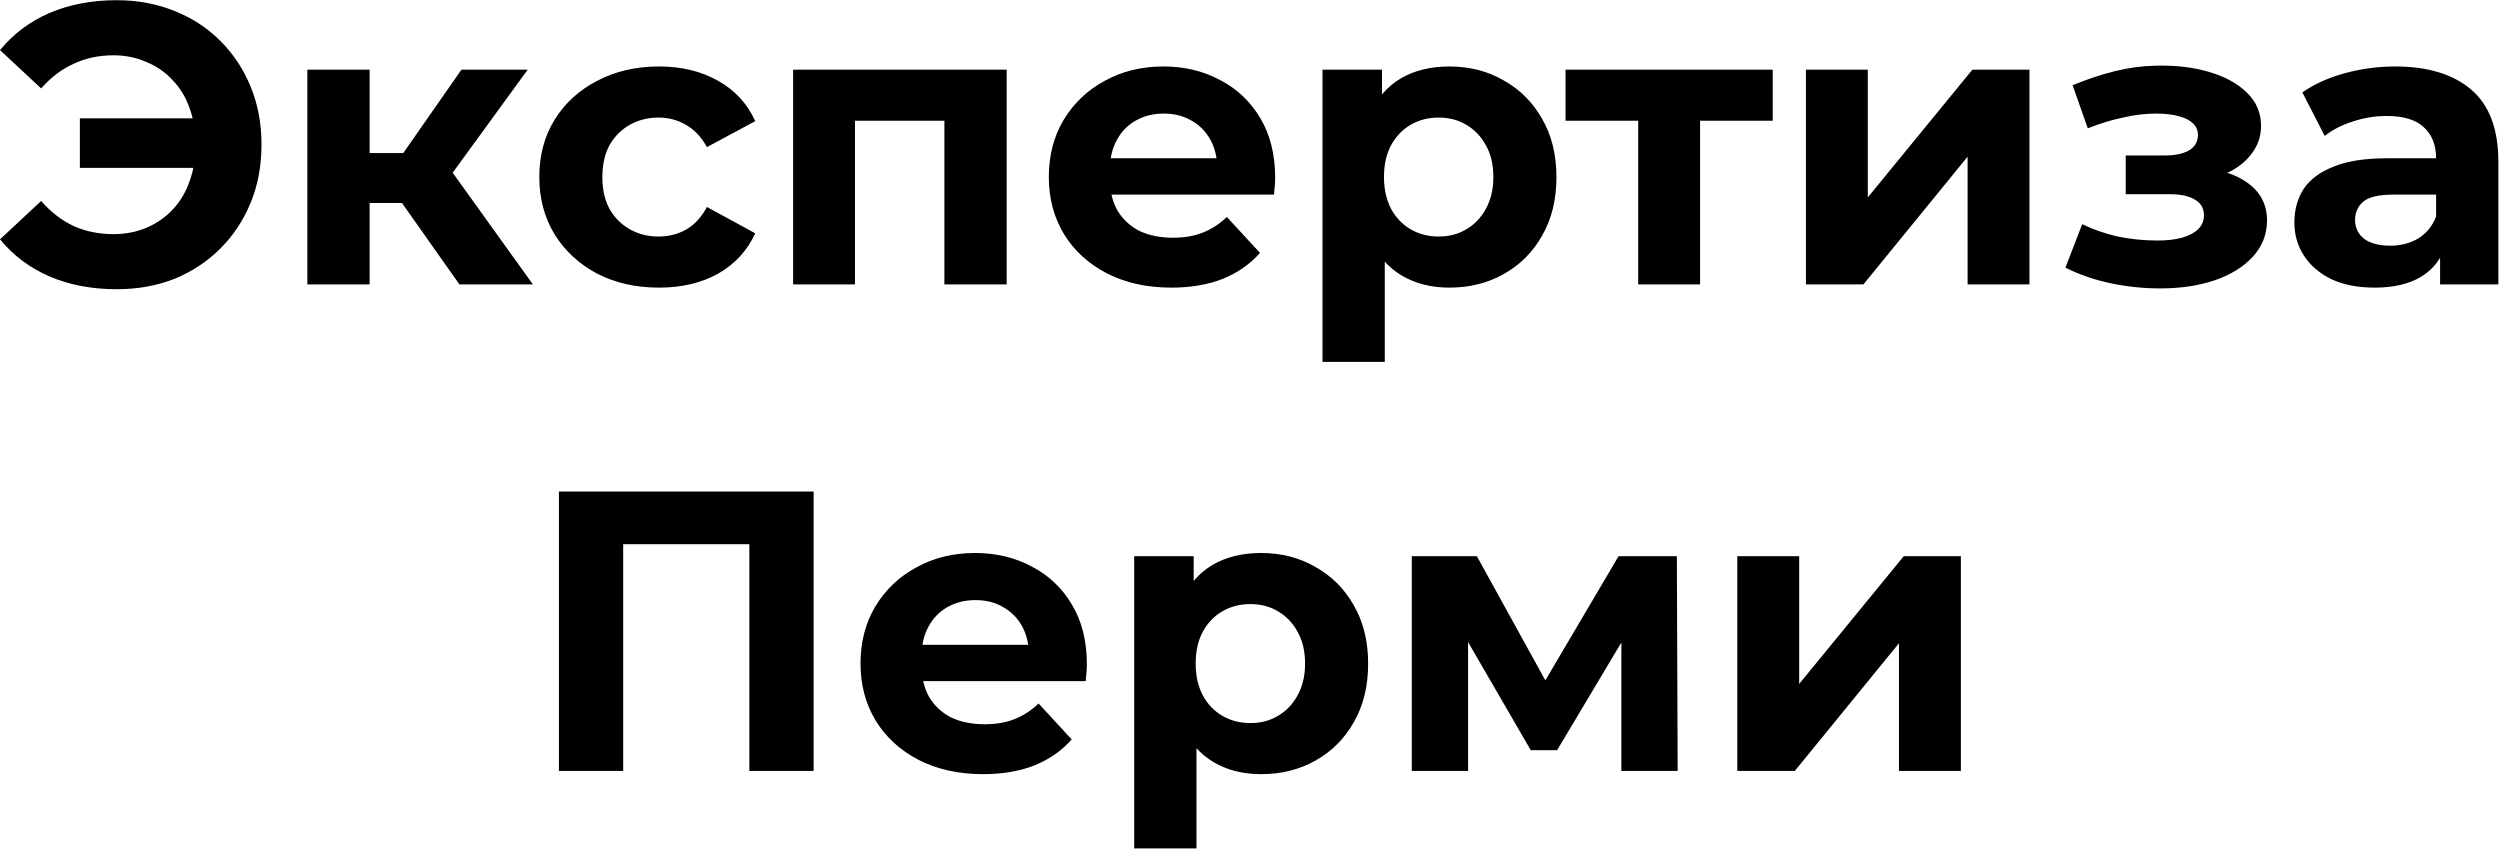 <?xml version="1.0" encoding="UTF-8"?> <svg xmlns="http://www.w3.org/2000/svg" width="1002" height="341" viewBox="0 0 1002 341" fill="none"> <path d="M32.009 67.28V47.44H87.369V67.28H32.009ZM46.729 0.08C55.155 0.08 62.889 1.52 69.929 4.4C76.969 7.173 83.102 11.173 88.329 16.4C93.555 21.627 97.609 27.76 100.489 34.8C103.369 41.84 104.809 49.573 104.809 58C104.809 66.427 103.369 74.16 100.489 81.2C97.609 88.24 93.555 94.373 88.329 99.6C83.102 104.827 76.969 108.88 69.929 111.76C62.889 114.533 55.155 115.92 46.729 115.92C36.809 115.92 27.849 114.213 19.849 110.8C11.955 107.387 5.342 102.427 0.009 95.92L16.489 80.56C20.435 85.04 24.809 88.4 29.609 90.64C34.409 92.773 39.689 93.84 45.449 93.84C50.249 93.84 54.675 92.987 58.729 91.28C62.889 89.467 66.409 87.013 69.289 83.92C72.275 80.72 74.515 76.933 76.009 72.56C77.609 68.187 78.409 63.333 78.409 58C78.409 52.667 77.609 47.813 76.009 43.44C74.515 39.067 72.275 35.333 69.289 32.24C66.409 29.04 62.889 26.587 58.729 24.88C54.675 23.067 50.249 22.16 45.449 22.16C39.689 22.16 34.409 23.28 29.609 25.52C24.809 27.653 20.435 30.96 16.489 35.44L0.009 20.08C5.342 13.573 11.955 8.613 19.849 5.2C27.849 1.787 36.809 0.08 46.729 0.08ZM184.148 114L155.348 73.2L175.668 61.2L213.588 114H184.148ZM123.188 114V27.92H148.148V114H123.188ZM140.788 81.36V61.36H170.868V81.36H140.788ZM178.068 73.84L154.708 71.28L184.948 27.92H211.508L178.068 73.84ZM264.148 115.28C254.868 115.28 246.601 113.413 239.348 109.68C232.094 105.84 226.388 100.56 222.228 93.84C218.174 87.12 216.148 79.493 216.148 70.96C216.148 62.32 218.174 54.693 222.228 48.08C226.388 41.36 232.094 36.133 239.348 32.4C246.601 28.56 254.868 26.64 264.148 26.64C273.214 26.64 281.108 28.56 287.828 32.4C294.548 36.133 299.508 41.52 302.708 48.56L283.348 58.96C281.108 54.907 278.281 51.92 274.868 50C271.561 48.08 267.934 47.12 263.988 47.12C259.721 47.12 255.881 48.08 252.468 50C249.054 51.92 246.334 54.64 244.308 58.16C242.388 61.68 241.428 65.947 241.428 70.96C241.428 75.973 242.388 80.24 244.308 83.76C246.334 87.28 249.054 90 252.468 91.92C255.881 93.84 259.721 94.8 263.988 94.8C267.934 94.8 271.561 93.893 274.868 92.08C278.281 90.16 281.108 87.12 283.348 82.96L302.708 93.52C299.508 100.453 294.548 105.84 287.828 109.68C281.108 113.413 273.214 115.28 264.148 115.28ZM317.875 114V27.92H403.475V114H378.515V42.8L384.115 48.4H337.075L342.675 42.8V114H317.875ZM469.486 115.28C459.673 115.28 451.033 113.36 443.566 109.52C436.206 105.68 430.5 100.453 426.446 93.84C422.393 87.12 420.366 79.493 420.366 70.96C420.366 62.32 422.34 54.693 426.286 48.08C430.34 41.36 435.833 36.133 442.766 32.4C449.7 28.56 457.54 26.64 466.286 26.64C474.713 26.64 482.286 28.453 489.006 32.08C495.833 35.6 501.22 40.72 505.166 47.44C509.113 54.053 511.086 62 511.086 71.28C511.086 72.24 511.033 73.36 510.926 74.64C510.82 75.813 510.713 76.933 510.606 78H440.686V63.44H497.486L487.886 67.76C487.886 63.28 486.98 59.387 485.166 56.08C483.353 52.773 480.846 50.213 477.646 48.4C474.446 46.48 470.713 45.52 466.446 45.52C462.18 45.52 458.393 46.48 455.086 48.4C451.886 50.213 449.38 52.827 447.566 56.24C445.753 59.547 444.846 63.493 444.846 68.08V71.92C444.846 76.613 445.86 80.773 447.886 84.4C450.02 87.92 452.953 90.64 456.686 92.56C460.526 94.373 465.006 95.28 470.126 95.28C474.713 95.28 478.713 94.587 482.126 93.2C485.646 91.813 488.846 89.733 491.726 86.96L505.006 101.36C501.06 105.84 496.1 109.307 490.126 111.76C484.153 114.107 477.273 115.28 469.486 115.28ZM580.939 115.28C573.685 115.28 567.339 113.68 561.899 110.48C556.459 107.28 552.192 102.427 549.099 95.92C546.112 89.307 544.619 80.987 544.619 70.96C544.619 60.827 546.059 52.507 548.939 46C551.819 39.493 555.979 34.64 561.419 31.44C566.859 28.24 573.365 26.64 580.939 26.64C589.045 26.64 596.299 28.507 602.699 32.24C609.205 35.867 614.325 40.987 618.059 47.6C621.899 54.213 623.819 62 623.819 70.96C623.819 80.027 621.899 87.867 618.059 94.48C614.325 101.093 609.205 106.213 602.699 109.84C596.299 113.467 589.045 115.28 580.939 115.28ZM530.059 145.04V27.92H553.899V45.52L553.419 71.12L555.019 96.56V145.04H530.059ZM576.619 94.8C580.779 94.8 584.459 93.84 587.659 91.92C590.965 90 593.579 87.28 595.499 83.76C597.525 80.133 598.539 75.867 598.539 70.96C598.539 65.947 597.525 61.68 595.499 58.16C593.579 54.64 590.965 51.92 587.659 50C584.459 48.08 580.779 47.12 576.619 47.12C572.459 47.12 568.725 48.08 565.419 50C562.112 51.92 559.499 54.64 557.579 58.16C555.659 61.68 554.699 65.947 554.699 70.96C554.699 75.867 555.659 80.133 557.579 83.76C559.499 87.28 562.112 90 565.419 91.92C568.725 93.84 572.459 94.8 576.619 94.8ZM656.588 114V42.64L662.188 48.4H627.468V27.92H710.508V48.4H675.788L681.388 42.64V114H656.588ZM723.813 114V27.92H748.613V79.12L790.533 27.92H813.413V114H788.613V62.8L746.853 114H723.813ZM865.745 115.6C873.852 115.6 881.105 114.533 887.505 112.4C894.012 110.16 899.132 107.013 902.865 102.96C906.705 98.8 908.625 93.947 908.625 88.4C908.625 81.893 905.905 76.773 900.465 73.04C895.025 69.2 887.558 67.28 878.065 67.28L877.425 72.24C882.865 72.24 887.772 71.333 892.145 69.52C896.518 67.6 899.932 64.987 902.385 61.68C904.945 58.373 906.225 54.64 906.225 50.48C906.225 45.253 904.358 40.827 900.625 37.2C896.998 33.573 891.985 30.8 885.585 28.88C879.185 26.96 871.985 26.107 863.985 26.32C858.545 26.427 853.052 27.173 847.505 28.56C841.958 29.947 836.358 31.813 830.705 34.16L836.785 51.44C841.585 49.52 846.278 48.08 850.865 47.12C855.452 46.053 859.878 45.52 864.145 45.52C867.878 45.52 870.972 45.893 873.425 46.64C875.878 47.28 877.745 48.24 879.025 49.52C880.305 50.8 880.945 52.347 880.945 54.16C880.945 55.867 880.412 57.36 879.345 58.64C878.385 59.813 876.892 60.72 874.865 61.36C872.838 62 870.385 62.32 867.505 62.32H851.985V77.84H869.585C874.065 77.84 877.478 78.587 879.825 80.08C882.172 81.467 883.345 83.547 883.345 86.32C883.345 88.453 882.598 90.267 881.105 91.76C879.612 93.253 877.425 94.427 874.545 95.28C871.772 96.027 868.465 96.4 864.625 96.4C859.292 96.4 854.012 95.867 848.785 94.8C843.665 93.627 838.918 91.973 834.545 89.84L827.825 107.28C833.372 110.053 839.398 112.133 845.905 113.52C852.518 114.907 859.132 115.6 865.745 115.6ZM977.989 114V97.2L976.389 93.52V63.44C976.389 58.107 974.735 53.947 971.429 50.96C968.229 47.973 963.269 46.48 956.549 46.48C951.962 46.48 947.429 47.227 942.949 48.72C938.575 50.107 934.842 52.027 931.749 54.48L922.789 37.04C927.482 33.733 933.135 31.173 939.749 29.36C946.362 27.547 953.082 26.64 959.909 26.64C973.029 26.64 983.215 29.733 990.469 35.92C997.722 42.107 1001.35 51.76 1001.35 64.88V114H977.989ZM951.749 115.28C945.029 115.28 939.269 114.16 934.469 111.92C929.669 109.573 925.989 106.427 923.429 102.48C920.869 98.533 919.589 94.107 919.589 89.2C919.589 84.08 920.815 79.6 923.269 75.76C925.829 71.92 929.829 68.933 935.269 66.8C940.709 64.56 947.802 63.44 956.549 63.44H979.429V78H959.269C953.402 78 949.349 78.96 947.109 80.88C944.975 82.8 943.909 85.2 943.909 88.08C943.909 91.28 945.135 93.84 947.589 95.76C950.149 97.573 953.615 98.48 957.989 98.48C962.149 98.48 965.882 97.52 969.189 95.6C972.495 93.573 974.895 90.64 976.389 86.8L980.229 98.32C978.415 103.867 975.109 108.08 970.309 110.96C965.509 113.84 959.322 115.28 951.749 115.28ZM224.014 309V197H326.094V309H300.334V212.2L306.254 218.12H243.854L249.774 212.2V309H224.014ZM394.018 310.28C384.204 310.28 375.564 308.36 368.098 304.52C360.738 300.68 355.031 295.453 350.978 288.84C346.924 282.12 344.898 274.493 344.898 265.96C344.898 257.32 346.871 249.693 350.818 243.08C354.871 236.36 360.364 231.133 367.298 227.4C374.231 223.56 382.071 221.64 390.818 221.64C399.244 221.64 406.818 223.453 413.538 227.08C420.364 230.6 425.751 235.72 429.698 242.44C433.644 249.053 435.618 257 435.618 266.28C435.618 267.24 435.564 268.36 435.458 269.64C435.351 270.813 435.244 271.933 435.138 273H365.218V258.44H422.018L412.418 262.76C412.418 258.28 411.511 254.387 409.698 251.08C407.884 247.773 405.378 245.213 402.178 243.4C398.978 241.48 395.244 240.52 390.978 240.52C386.711 240.52 382.924 241.48 379.618 243.4C376.418 245.213 373.911 247.827 372.098 251.24C370.284 254.547 369.378 258.493 369.378 263.08V266.92C369.378 271.613 370.391 275.773 372.418 279.4C374.551 282.92 377.484 285.64 381.218 287.56C385.058 289.373 389.538 290.28 394.658 290.28C399.244 290.28 403.244 289.587 406.658 288.2C410.178 286.813 413.378 284.733 416.258 281.96L429.538 296.36C425.591 300.84 420.631 304.307 414.658 306.76C408.684 309.107 401.804 310.28 394.018 310.28ZM505.47 310.28C498.217 310.28 491.87 308.68 486.43 305.48C480.99 302.28 476.723 297.427 473.63 290.92C470.643 284.307 469.15 275.987 469.15 265.96C469.15 255.827 470.59 247.507 473.47 241C476.35 234.493 480.51 229.64 485.95 226.44C491.39 223.24 497.897 221.64 505.47 221.64C513.577 221.64 520.83 223.507 527.23 227.24C533.737 230.867 538.857 235.987 542.59 242.6C546.43 249.213 548.35 257 548.35 265.96C548.35 275.027 546.43 282.867 542.59 289.48C538.857 296.093 533.737 301.213 527.23 304.84C520.83 308.467 513.577 310.28 505.47 310.28ZM454.59 340.04V222.92H478.43V240.52L477.95 266.12L479.55 291.56V340.04H454.59ZM501.15 289.8C505.31 289.8 508.99 288.84 512.19 286.92C515.497 285 518.11 282.28 520.03 278.76C522.057 275.133 523.07 270.867 523.07 265.96C523.07 260.947 522.057 256.68 520.03 253.16C518.11 249.64 515.497 246.92 512.19 245C508.99 243.08 505.31 242.12 501.15 242.12C496.99 242.12 493.257 243.08 489.95 245C486.643 246.92 484.03 249.64 482.11 253.16C480.19 256.68 479.23 260.947 479.23 265.96C479.23 270.867 480.19 275.133 482.11 278.76C484.03 282.28 486.643 285 489.95 286.92C493.257 288.84 496.99 289.8 501.15 289.8ZM565.844 309V222.92H591.924L624.404 281.8H614.004L648.724 222.92H672.084L672.404 309H649.844V248.52L653.684 251.08L624.084 300.68H613.524L583.764 249.32L588.404 248.2V309H565.844ZM696.313 309V222.92H721.113V274.12L763.033 222.92H785.913V309H761.113V257.8L719.353 309H696.313Z" fill="black"></path> </svg> 